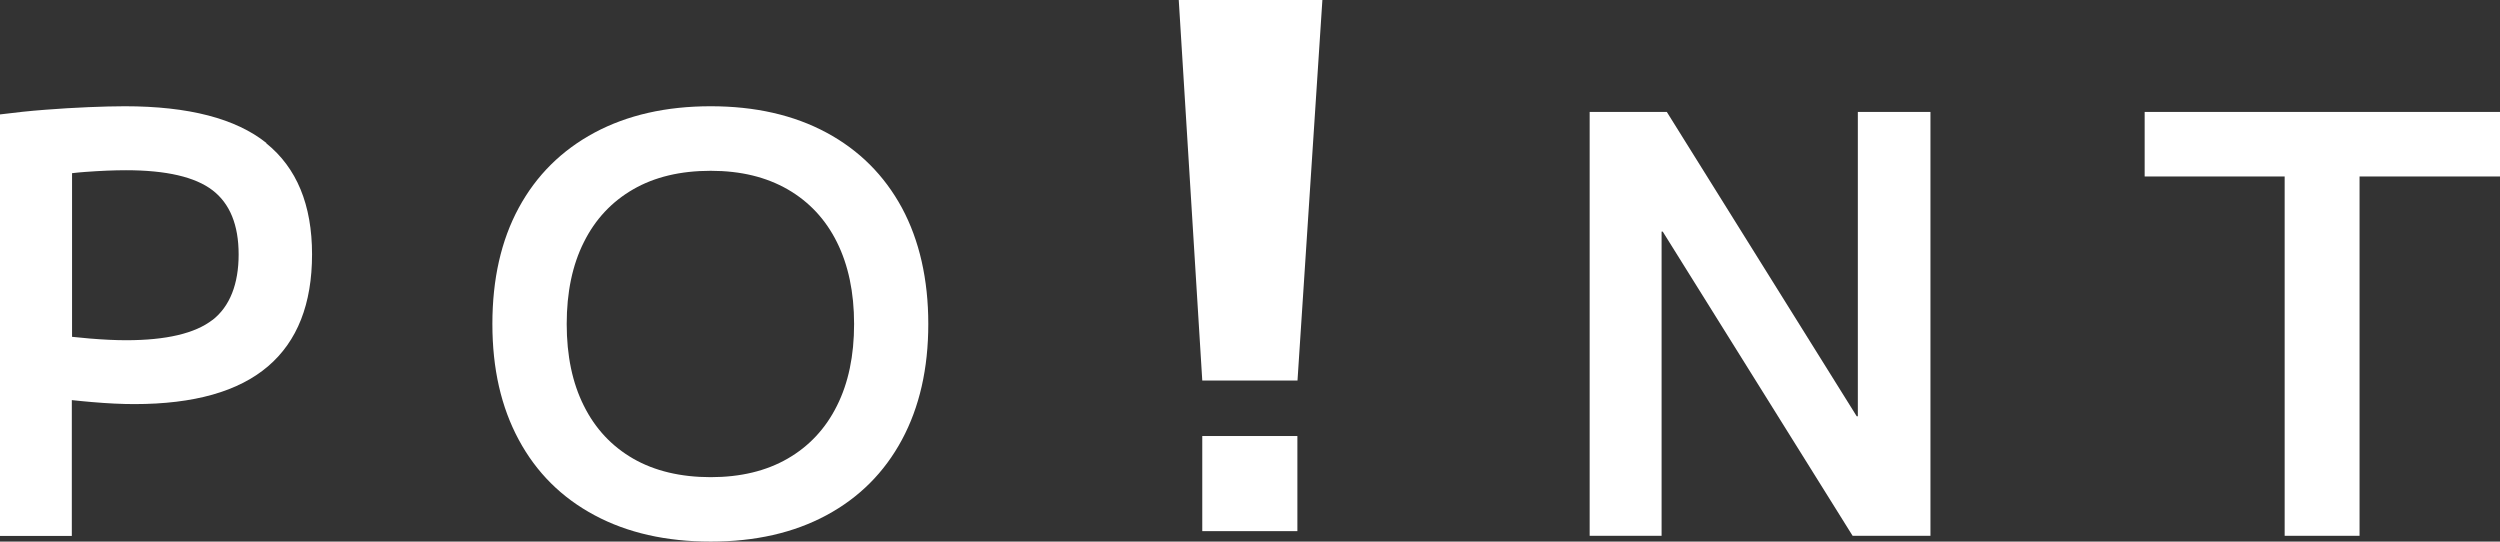 <?xml version="1.0" encoding="UTF-8"?><svg id="_レイヤー_1" xmlns="http://www.w3.org/2000/svg" viewBox="0 0 220 47.66"><rect x="0" y="0" width="220" height="47.66" fill="#333333" stroke="none"/><defs><style>.cls-1{fill:#fff;stroke-width:0px;}</style></defs><path class="cls-1" d="M23.45,12.59c-2.69-2.16-6.85-3.24-12.47-3.24-.92,0-1.99.03-3.22.08s-2.5.13-3.81.23c-1.31.1-2.63.24-3.96.41v37.09h6.33v-11.95c.62.07,1.22.12,1.76.17,1.38.12,2.63.18,3.75.18,5.25,0,9.16-1.11,11.75-3.32,2.59-2.21,3.88-5.5,3.88-9.86s-1.35-7.62-4.04-9.78ZM18.7,28.15c-1.53,1.19-4.07,1.79-7.61,1.79-.92,0-1.98-.05-3.19-.15-.47-.04-.99-.09-1.56-.15v-14.4c.38-.04.77-.09,1.15-.11,1.35-.1,2.55-.15,3.6-.15,3.54,0,6.08.59,7.61,1.76,1.53,1.17,2.3,3.06,2.3,5.65s-.77,4.58-2.3,5.77Z"/><path class="cls-1" d="M72.73,11.67c-2.88-1.55-6.28-2.32-10.19-2.32s-7.32.77-10.22,2.32c-2.89,1.55-5.12,3.76-6.67,6.62-1.55,2.86-2.32,6.27-2.32,10.22s.77,7.31,2.32,10.19c1.55,2.88,3.77,5.09,6.67,6.64,2.89,1.55,6.3,2.32,10.22,2.32s7.31-.77,10.19-2.32c2.88-1.55,5.09-3.76,6.64-6.64,1.55-2.88,2.32-6.28,2.32-10.19s-.78-7.36-2.32-10.22c-1.55-2.86-3.76-5.07-6.64-6.62ZM73.65,35.71c-1,2.01-2.45,3.56-4.34,4.65-1.89,1.09-4.15,1.63-6.77,1.63s-4.93-.54-6.82-1.63c-1.89-1.09-3.34-2.64-4.34-4.65-1.01-2.01-1.51-4.41-1.51-7.2s.5-5.19,1.51-7.2c1-2.01,2.45-3.56,4.34-4.65,1.89-1.09,4.16-1.63,6.82-1.63s4.88.55,6.77,1.63c1.89,1.09,3.34,2.64,4.34,4.65,1,2.01,1.51,4.41,1.51,7.2s-.5,5.19-1.51,7.2Z"/><polygon class="cls-1" points="163.49 36.63 163.39 36.63 146.68 9.85 139.89 9.85 139.89 47.15 146.22 47.15 146.22 20.38 146.32 20.38 163.03 47.15 169.88 47.15 169.88 9.85 163.49 9.85 163.49 36.63"/><polygon class="cls-1" points="188.73 9.85 188.73 15.53 201.05 15.53 201.05 47.15 207.64 47.15 207.64 15.53 220 15.53 220 9.85 188.73 9.85"/><polygon class="cls-1" points="105.8 33.49 114.18 33.49 116.37 0 103.73 0 105.8 33.49"/><rect class="cls-1" x="105.8" y="38.37" width="8.37" height="8.37"/></svg>